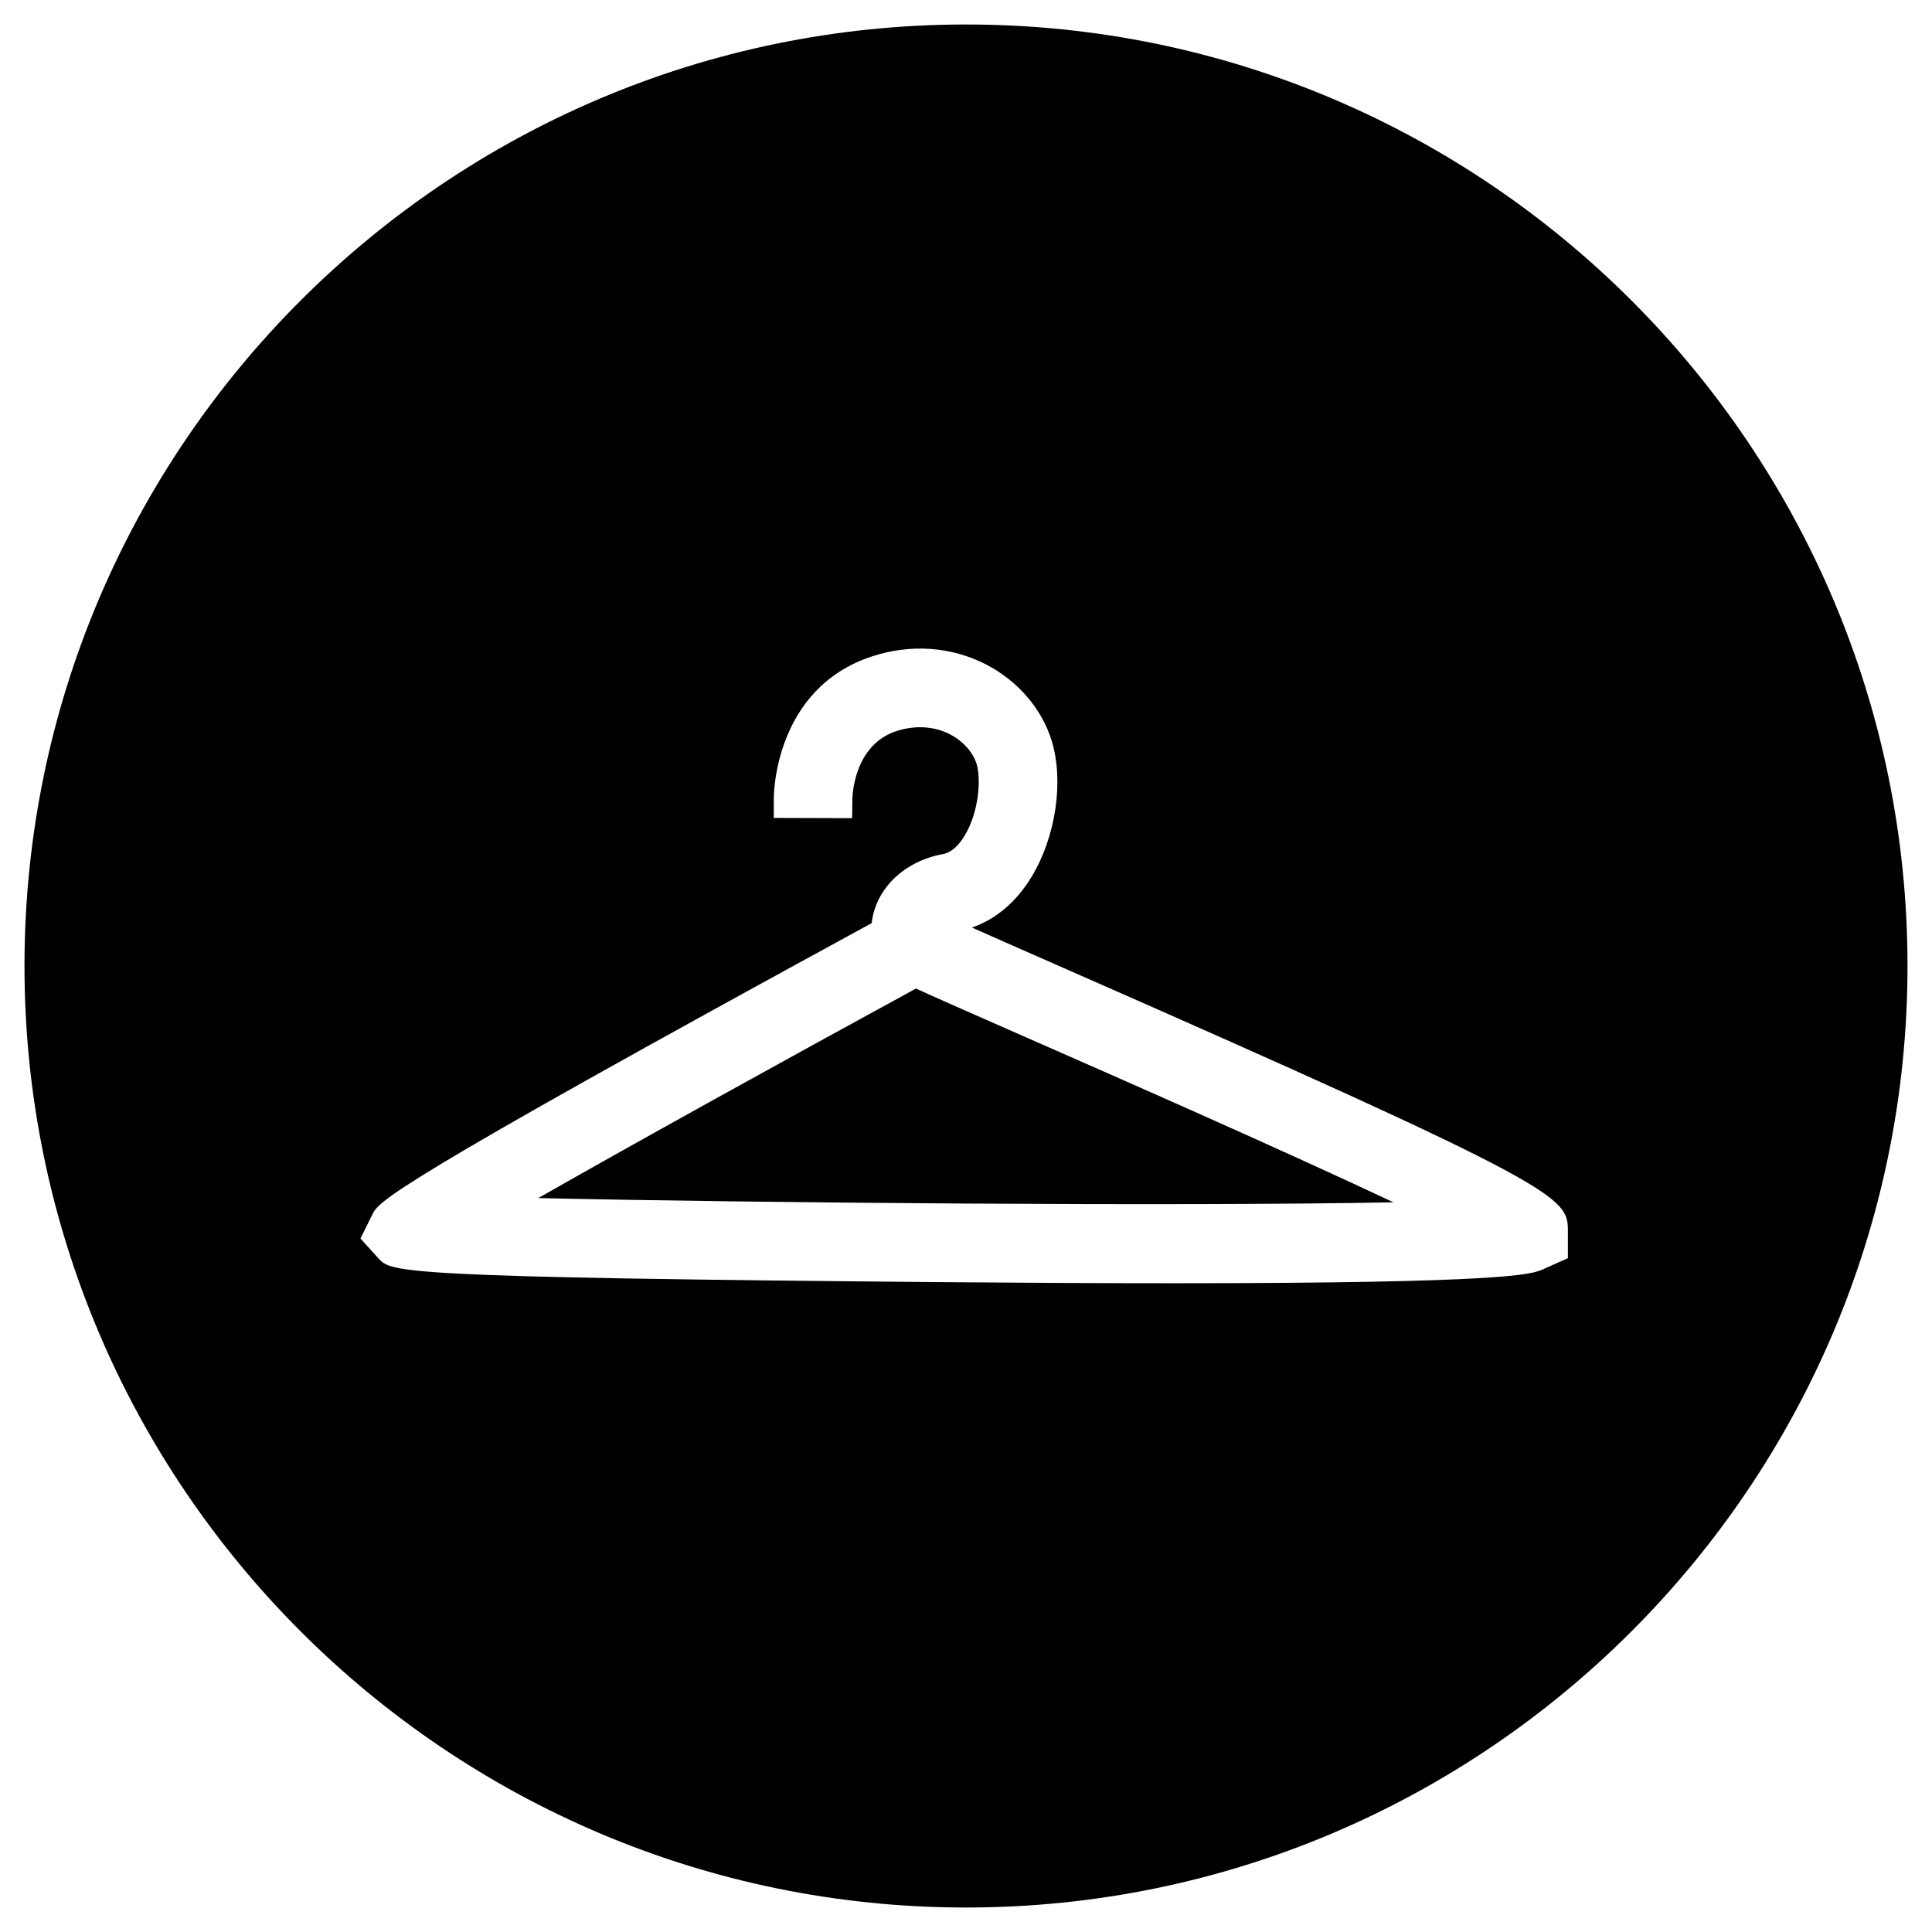 <?xml version="1.0" encoding="utf-8"?>
<!-- Designed by Vexels.com - 2016 All Rights Reserved - https://vexels.com/terms-and-conditions/  -->

<svg version="1.0" id="Capa_1" xmlns="http://www.w3.org/2000/svg" xmlns:xlink="http://www.w3.org/1999/xlink" x="0px" y="0px"
	 width="1200px" height="1200px" viewBox="0 0 1200 1200" enable-background="new 0 0 1200 1200" xml:space="preserve">
<g>
	<path d="M600.079,1184.792c322.442,0,584.711-262.428,584.711-584.87S922.522,15.208,600.079,15.208S15.209,277.479,15.209,599.921
		S277.637,1184.792,600.079,1184.792z M231.301,754.316c3.98-8.034,8.082-16.34,310.102-180.928
		c0.454-4.123,1.525-8.224,3.168-12.169c6.699-15.83,22.125-27.319,41.219-30.763c5.938-1.062,10.442-6.664,13.21-11.182
		c9.272-15.21,10.344-35.795,7.579-44.806c-2.218-7.234-8.559-14.267-16.544-18.392c-9.871-5.077-21.719-5.768-33.423-1.918
		c-26.416,8.748-27.155,40.596-27.178,41.944l-0.168,12.075l-48.655-0.143v-12.169c0-2.779,0.69-68.193,60.672-88.051
		c24.219-8.023,49.466-6.282,71.135,4.876c19.834,10.238,34.686,27.51,40.789,47.415c7.721,24.983,2.576,59.764-12.517,84.558
		c-9.487,15.615-22.172,26.341-37.021,31.455c14.207,6.319,33.231,14.673,52.824,23.292
		c317.352,139.424,317.352,143.966,317.352,165.765v16.296l-16.38,7.318c-6.818,2.648-21.408,8.261-228.783,8.261
		c-41.003,0-87.587-0.215-139.653-0.655c-343.165-2.885-346.12-6.128-353.963-14.794l-11.181-12.325L231.301,754.316z"/>
	<path d="M865.471,746.783c-68.798-32.482-172.52-78.037-228.21-102.498c-36.691-16.126-56.93-25.03-68.325-30.286
		c-78.977,43.055-173.023,95.023-234.601,130.149C467.285,747.154,733.403,749.347,865.471,746.783z"/>
</g>
</svg>
